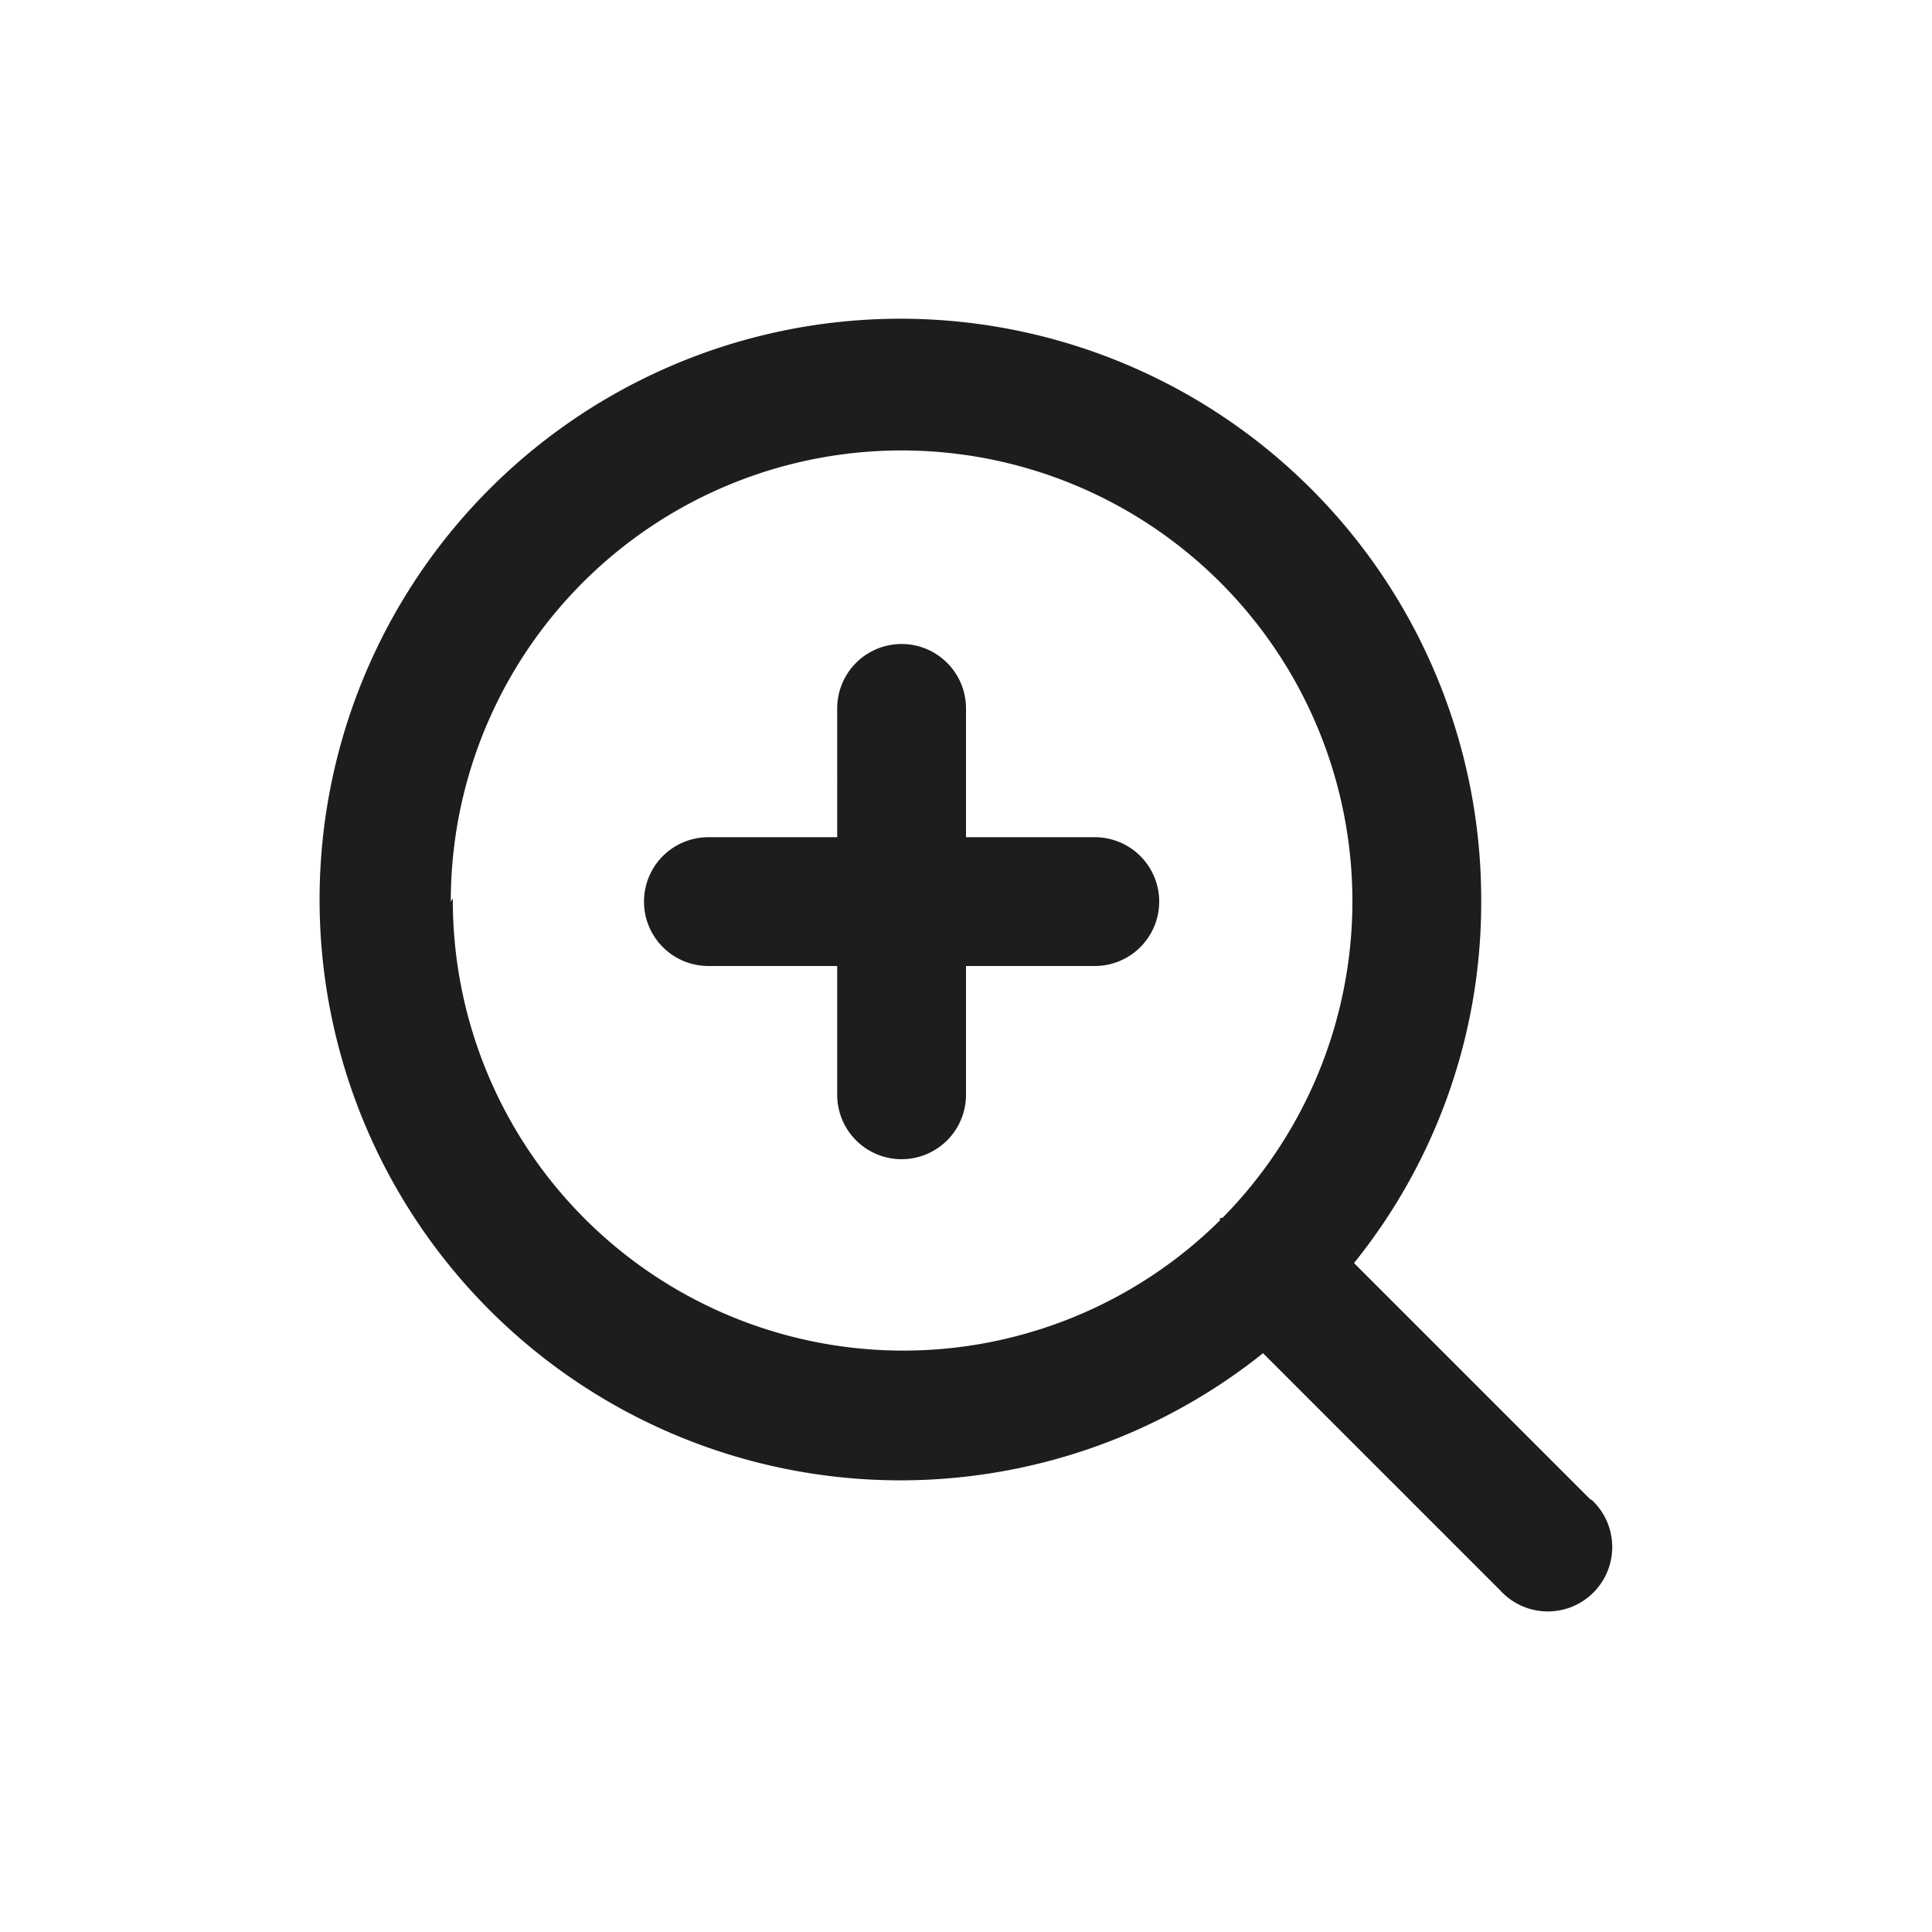 <svg id="ic-48-zoom" xmlns="http://www.w3.org/2000/svg" width="48" height="48" viewBox="0 0 48 48">
  <path id="ic-zoom" d="M39.53,37.27l-5.89-5.89a14.26,14.26,0,0,0,3.16-9,14.43,14.43,0,1,0-5.42,11.24l5.89,5.89a1.6,1.6,0,1,0,2.26-2.26ZM11.2,22.4a11.2,11.2,0,1,1,19.17,7.86h-.06v.06a11.19,11.19,0,0,1-19.06-8Zm17.6,0A1.6,1.6,0,0,1,27.2,24H24v3.2a1.6,1.6,0,1,1-3.2,0V24H17.6a1.6,1.6,0,1,1,0-3.2h3.2V17.6a1.6,1.6,0,0,1,3.2,0v3.2h3.2a1.6,1.6,0,0,1,1.6,1.6Z" fill="#1d1d1b"/>
  <rect id="icon-area" width="48" height="48" fill="none"/>
</svg>
